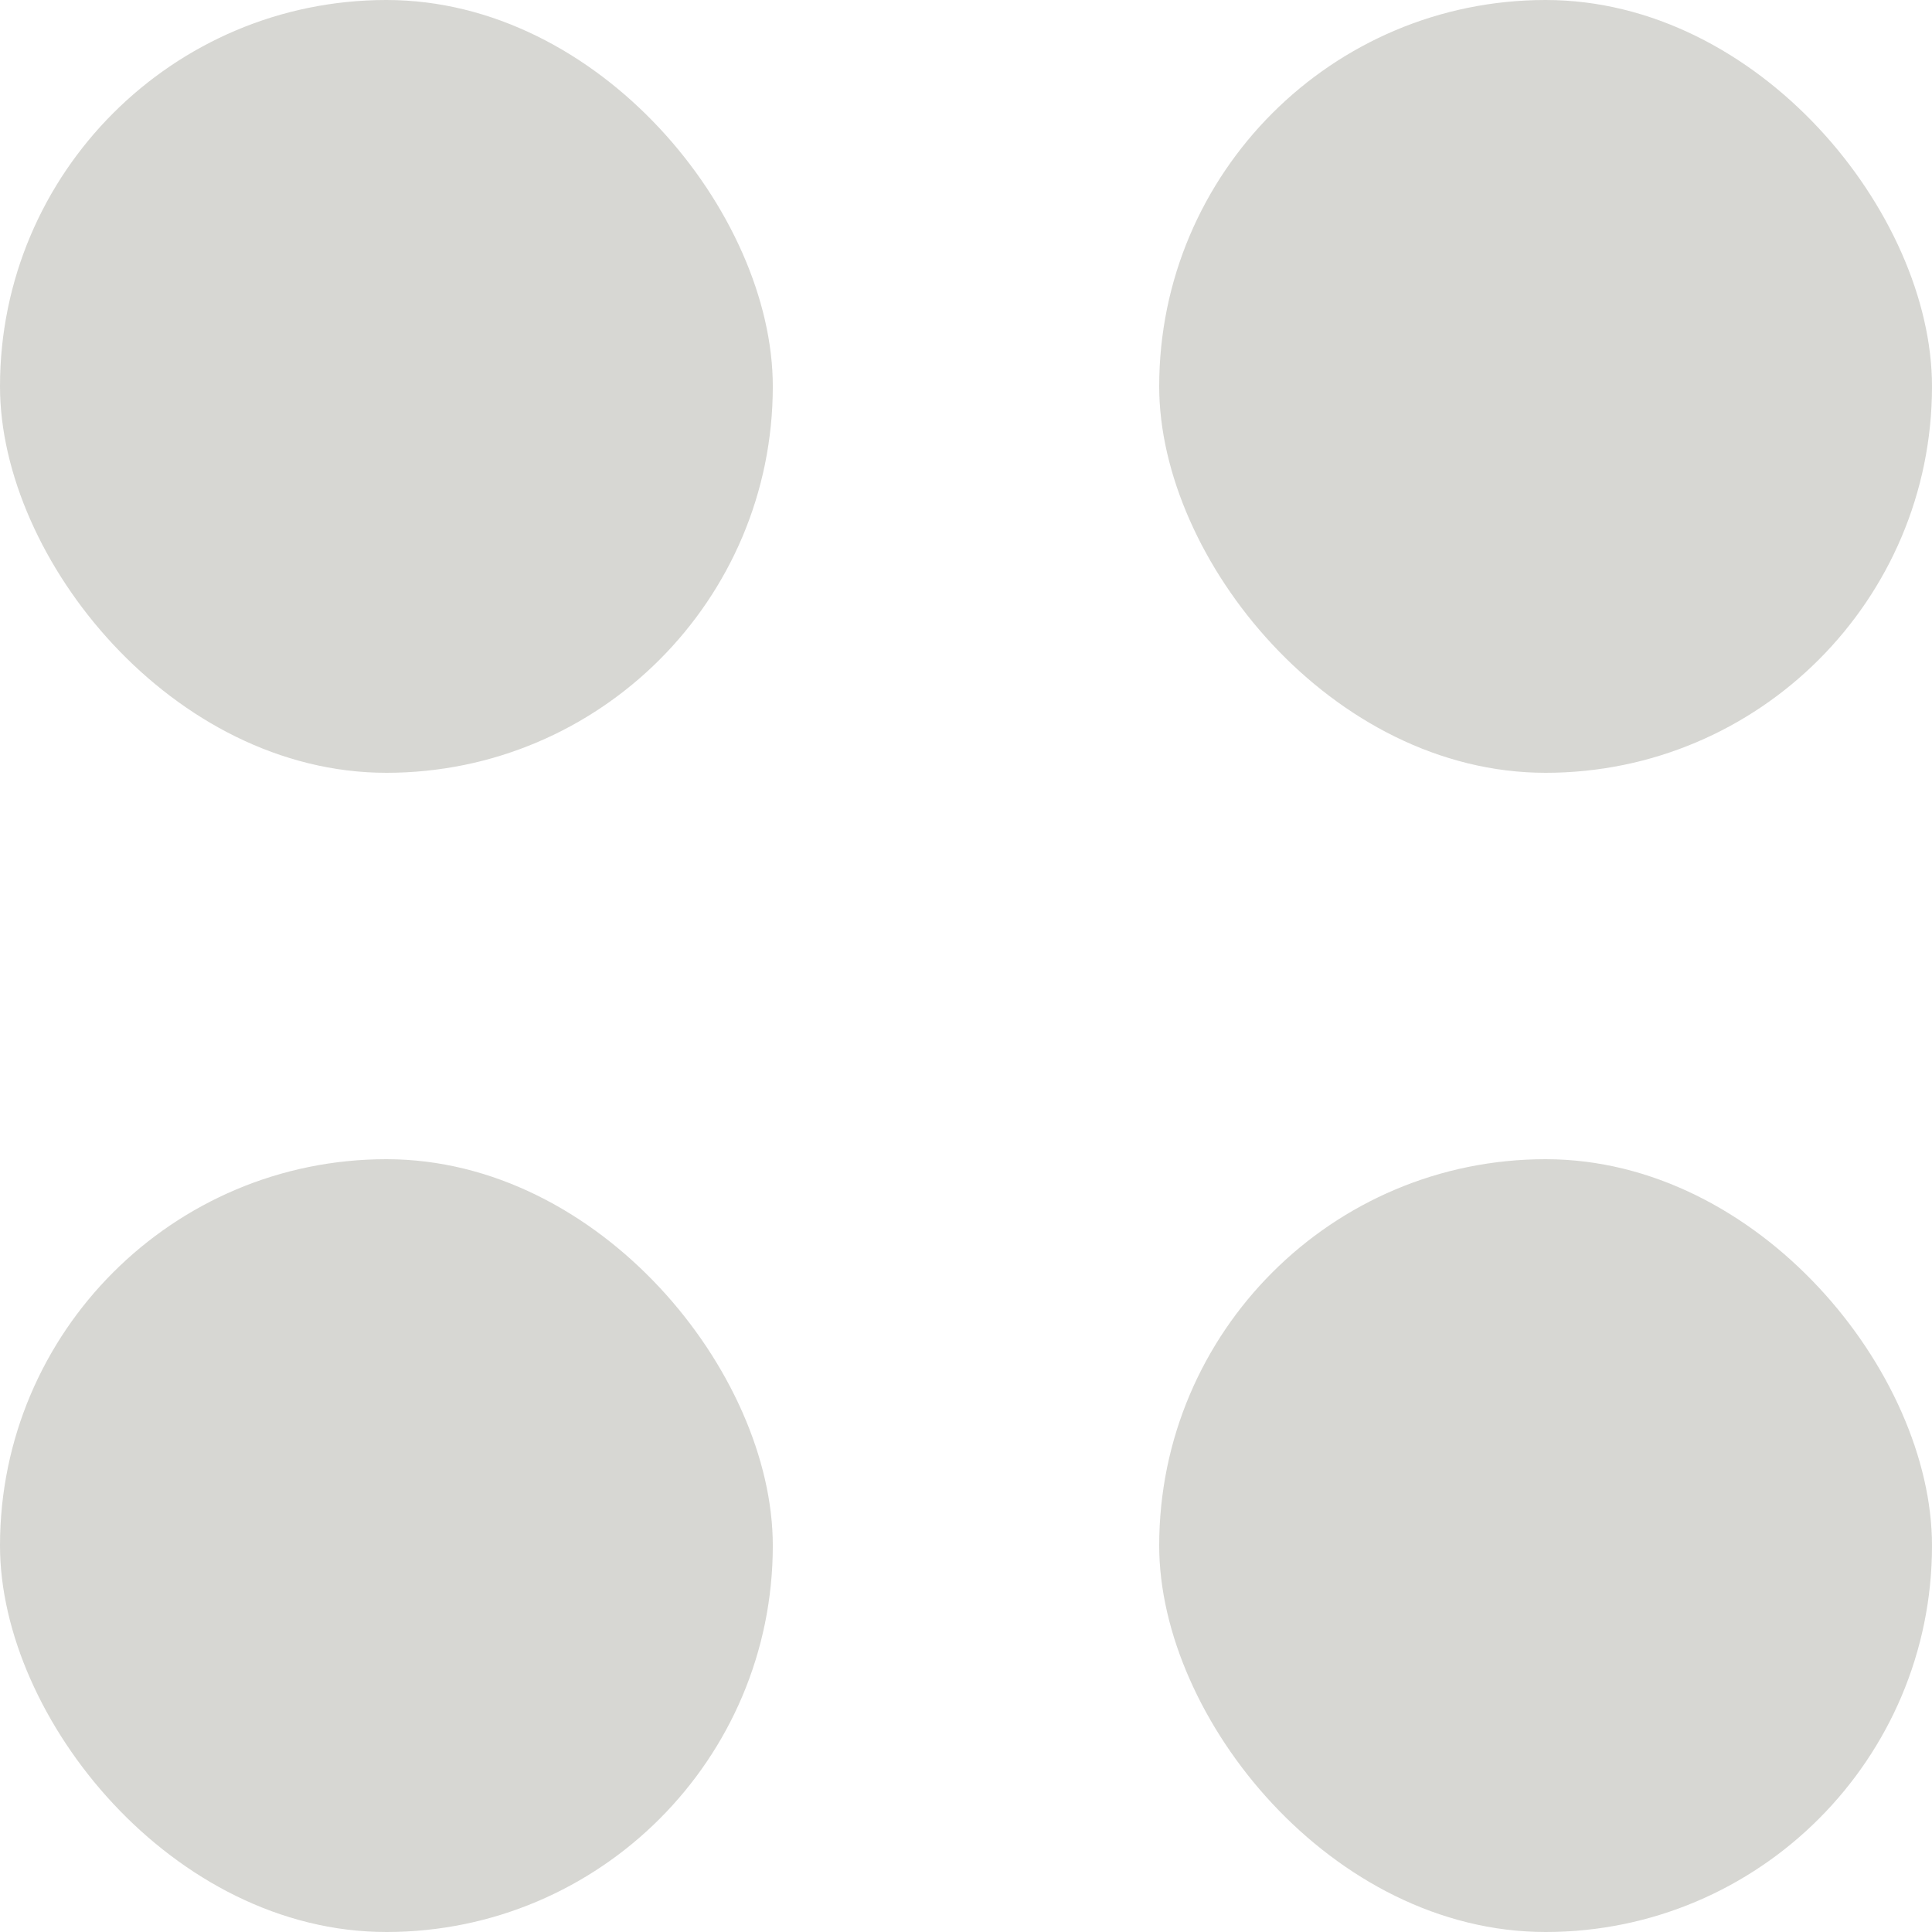 <?xml version="1.0" encoding="UTF-8"?> <svg xmlns="http://www.w3.org/2000/svg" width="20" height="20" viewBox="0 0 20 20" fill="none"><rect opacity="0.8" x="12" y="12" width="8" height="8" rx="4" fill="#CDCDC8"></rect><rect opacity="0.8" x="12" width="8" height="8" rx="4" fill="#CDCDC8"></rect><rect opacity="0.8" y="12" width="8" height="8" rx="4" fill="#CDCDC8"></rect><rect opacity="0.8" width="8" height="8" rx="4" fill="#CDCDC8"></rect></svg> 